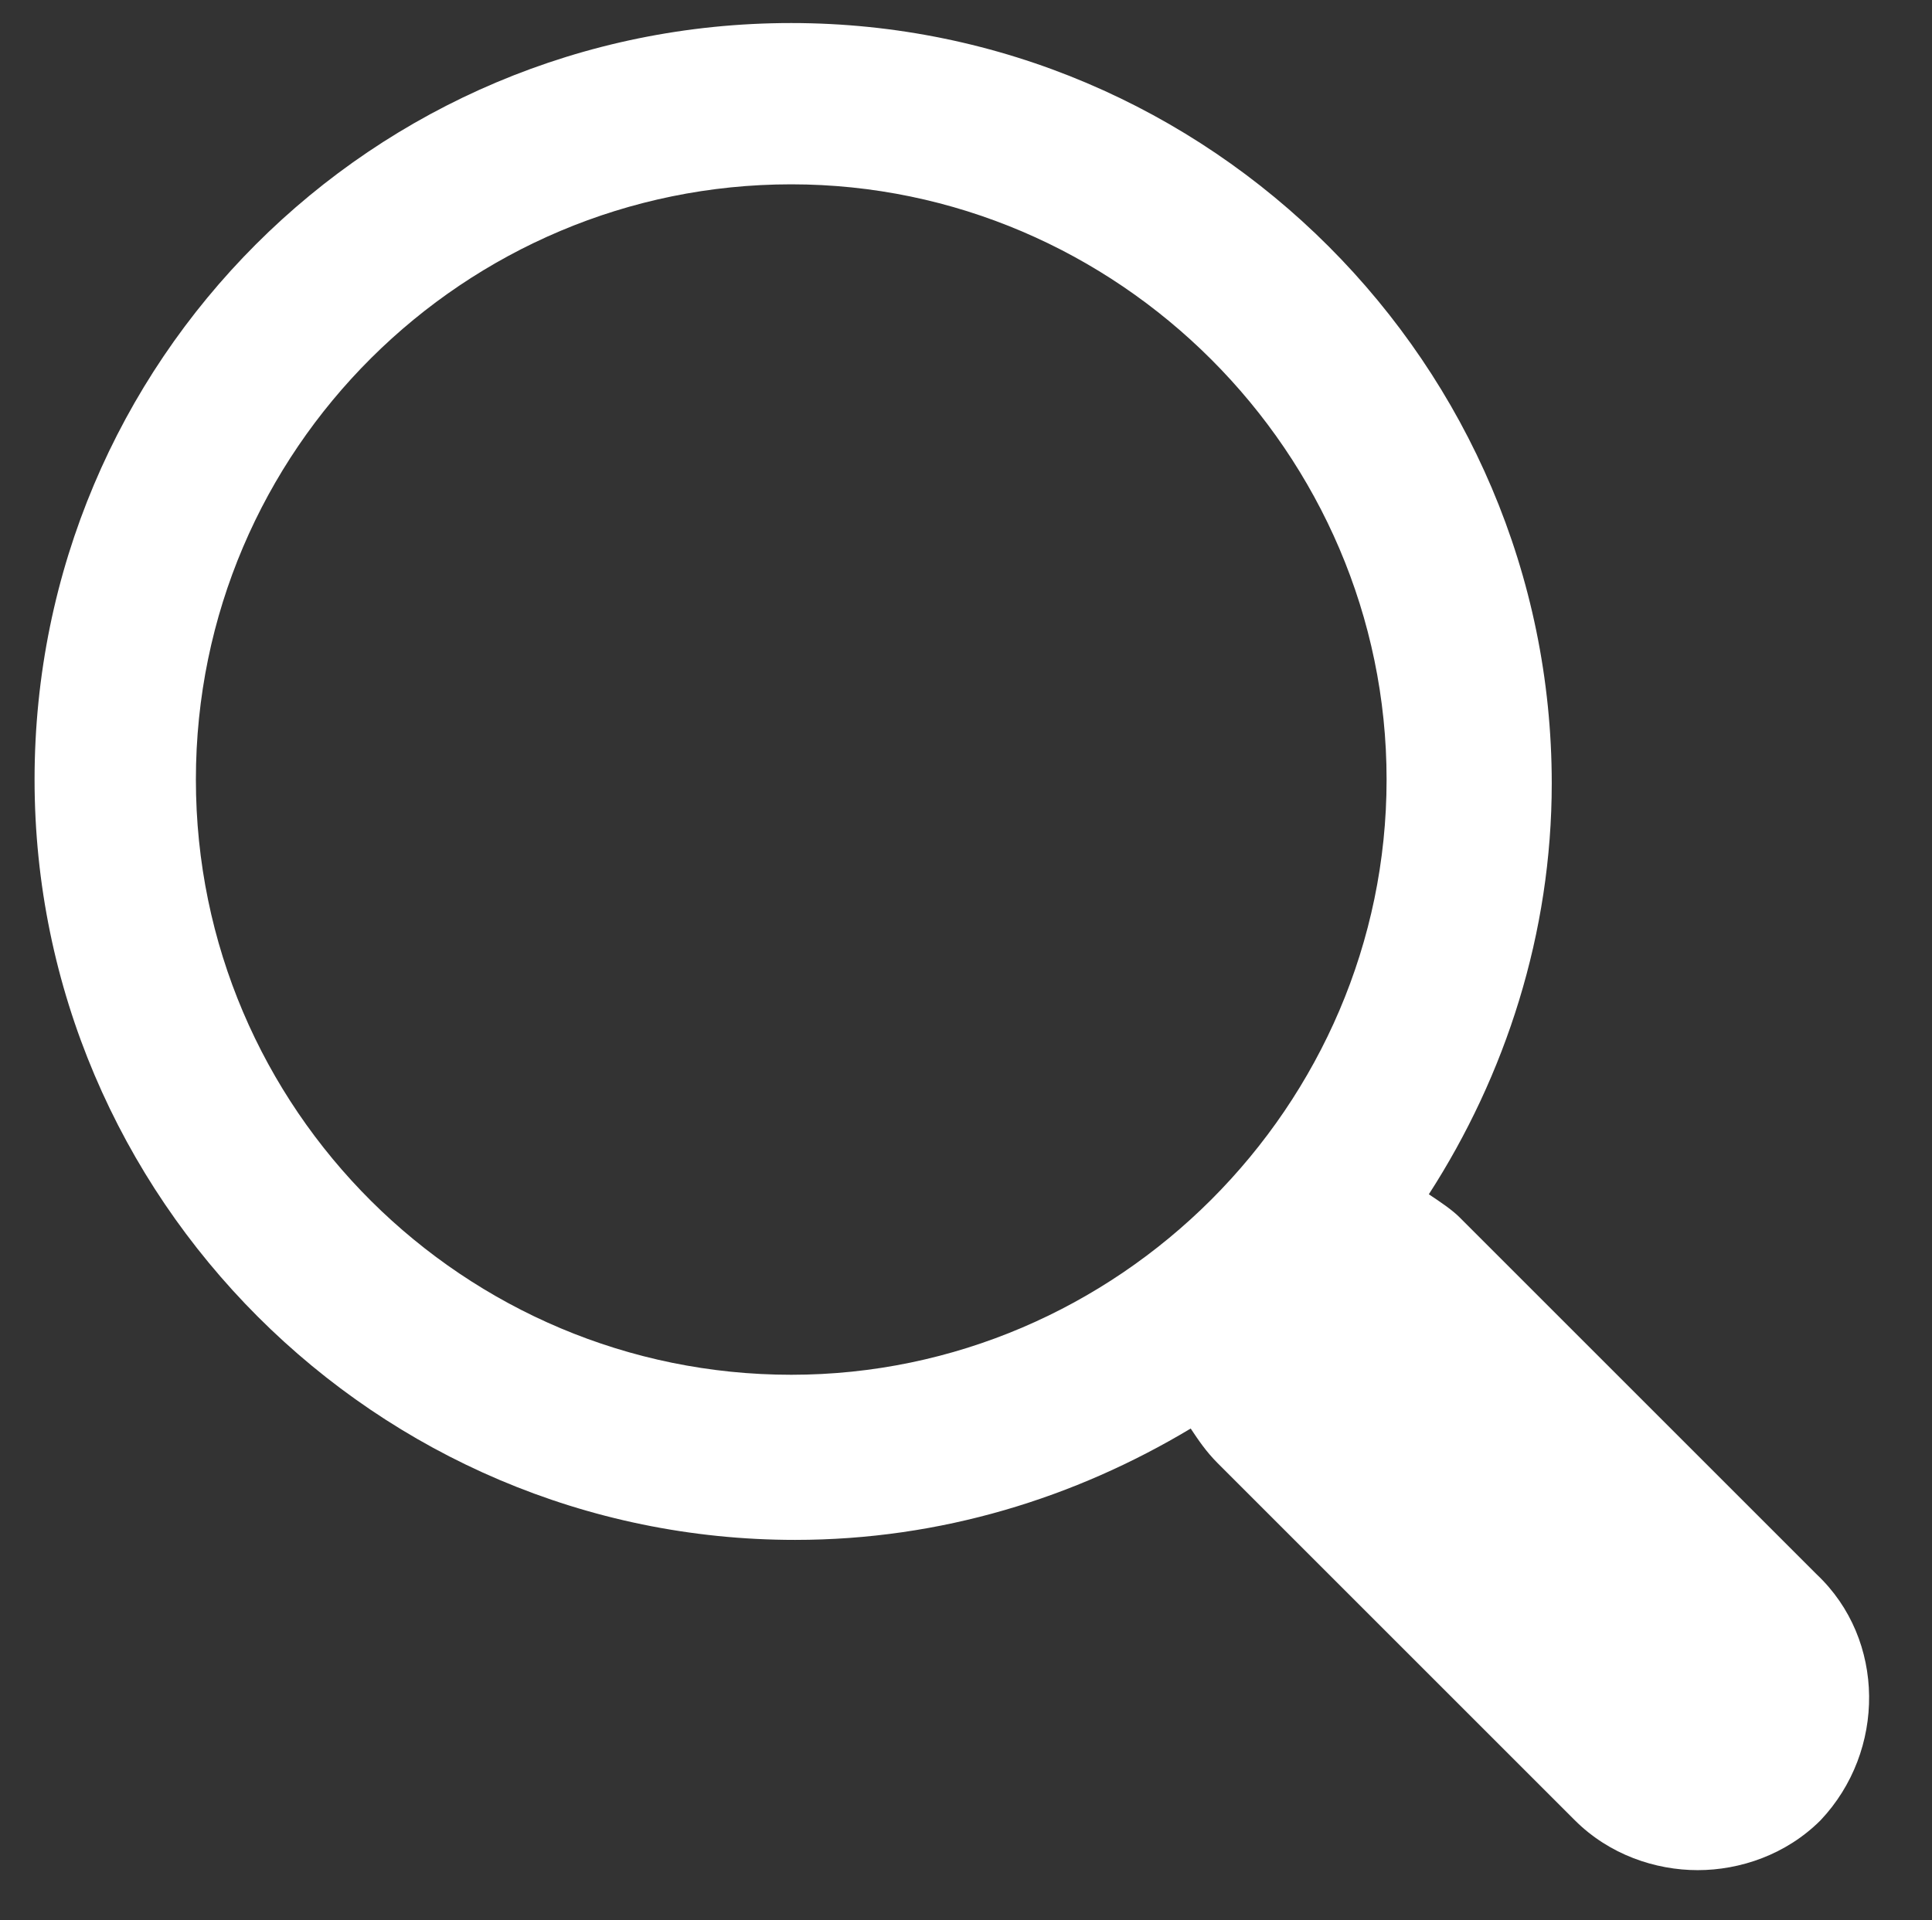 <?xml version="1.0" encoding="utf-8"?>
<!-- Generator: Adobe Illustrator 26.0.3, SVG Export Plug-In . SVG Version: 6.00 Build 0)  -->
<svg version="1.1" id="Vrstva_1" xmlns="http://www.w3.org/2000/svg" xmlns:xlink="http://www.w3.org/1999/xlink" x="0px" y="0px"
	 viewBox="0 0 50.3 50" style="enable-background:new 0 0 50.3 50;" xml:space="preserve">
<rect x="0" y="0" width="50.3" height="50" fill="#333333" stroke="none"/>
<style type="text/css">
	.st0{fill:none;}
	.st1{fill:#FFFFFF;}
</style>
<g>
	<circle class="st0" cx="20.7" cy="20.3" r="15.5"/>
	<path class="st1" d="M47.3,41l-9.3-9.3c-0.2-0.2-0.5-0.4-0.8-0.6c2-3.1,3.2-6.8,3.2-10.7c0-10.9-8.9-19.8-19.8-19.8
		S0.9,9.4,0.9,20.3s8.9,19.8,19.8,19.8c3.8,0,7.3-1.1,10.3-2.9c0.2,0.3,0.4,0.6,0.7,0.9l9.3,9.3c0.9,0.9,2.1,1.3,3.2,1.3
		s2.3-0.4,3.2-1.3C49.1,45.6,49.1,42.7,47.3,41z M5.1,20.3c0-8.6,7-15.5,15.5-15.5s15.5,7,15.5,15.5s-7,15.5-15.5,15.5
		S5.1,28.9,5.1,20.3z"/>
</g>
</svg>
